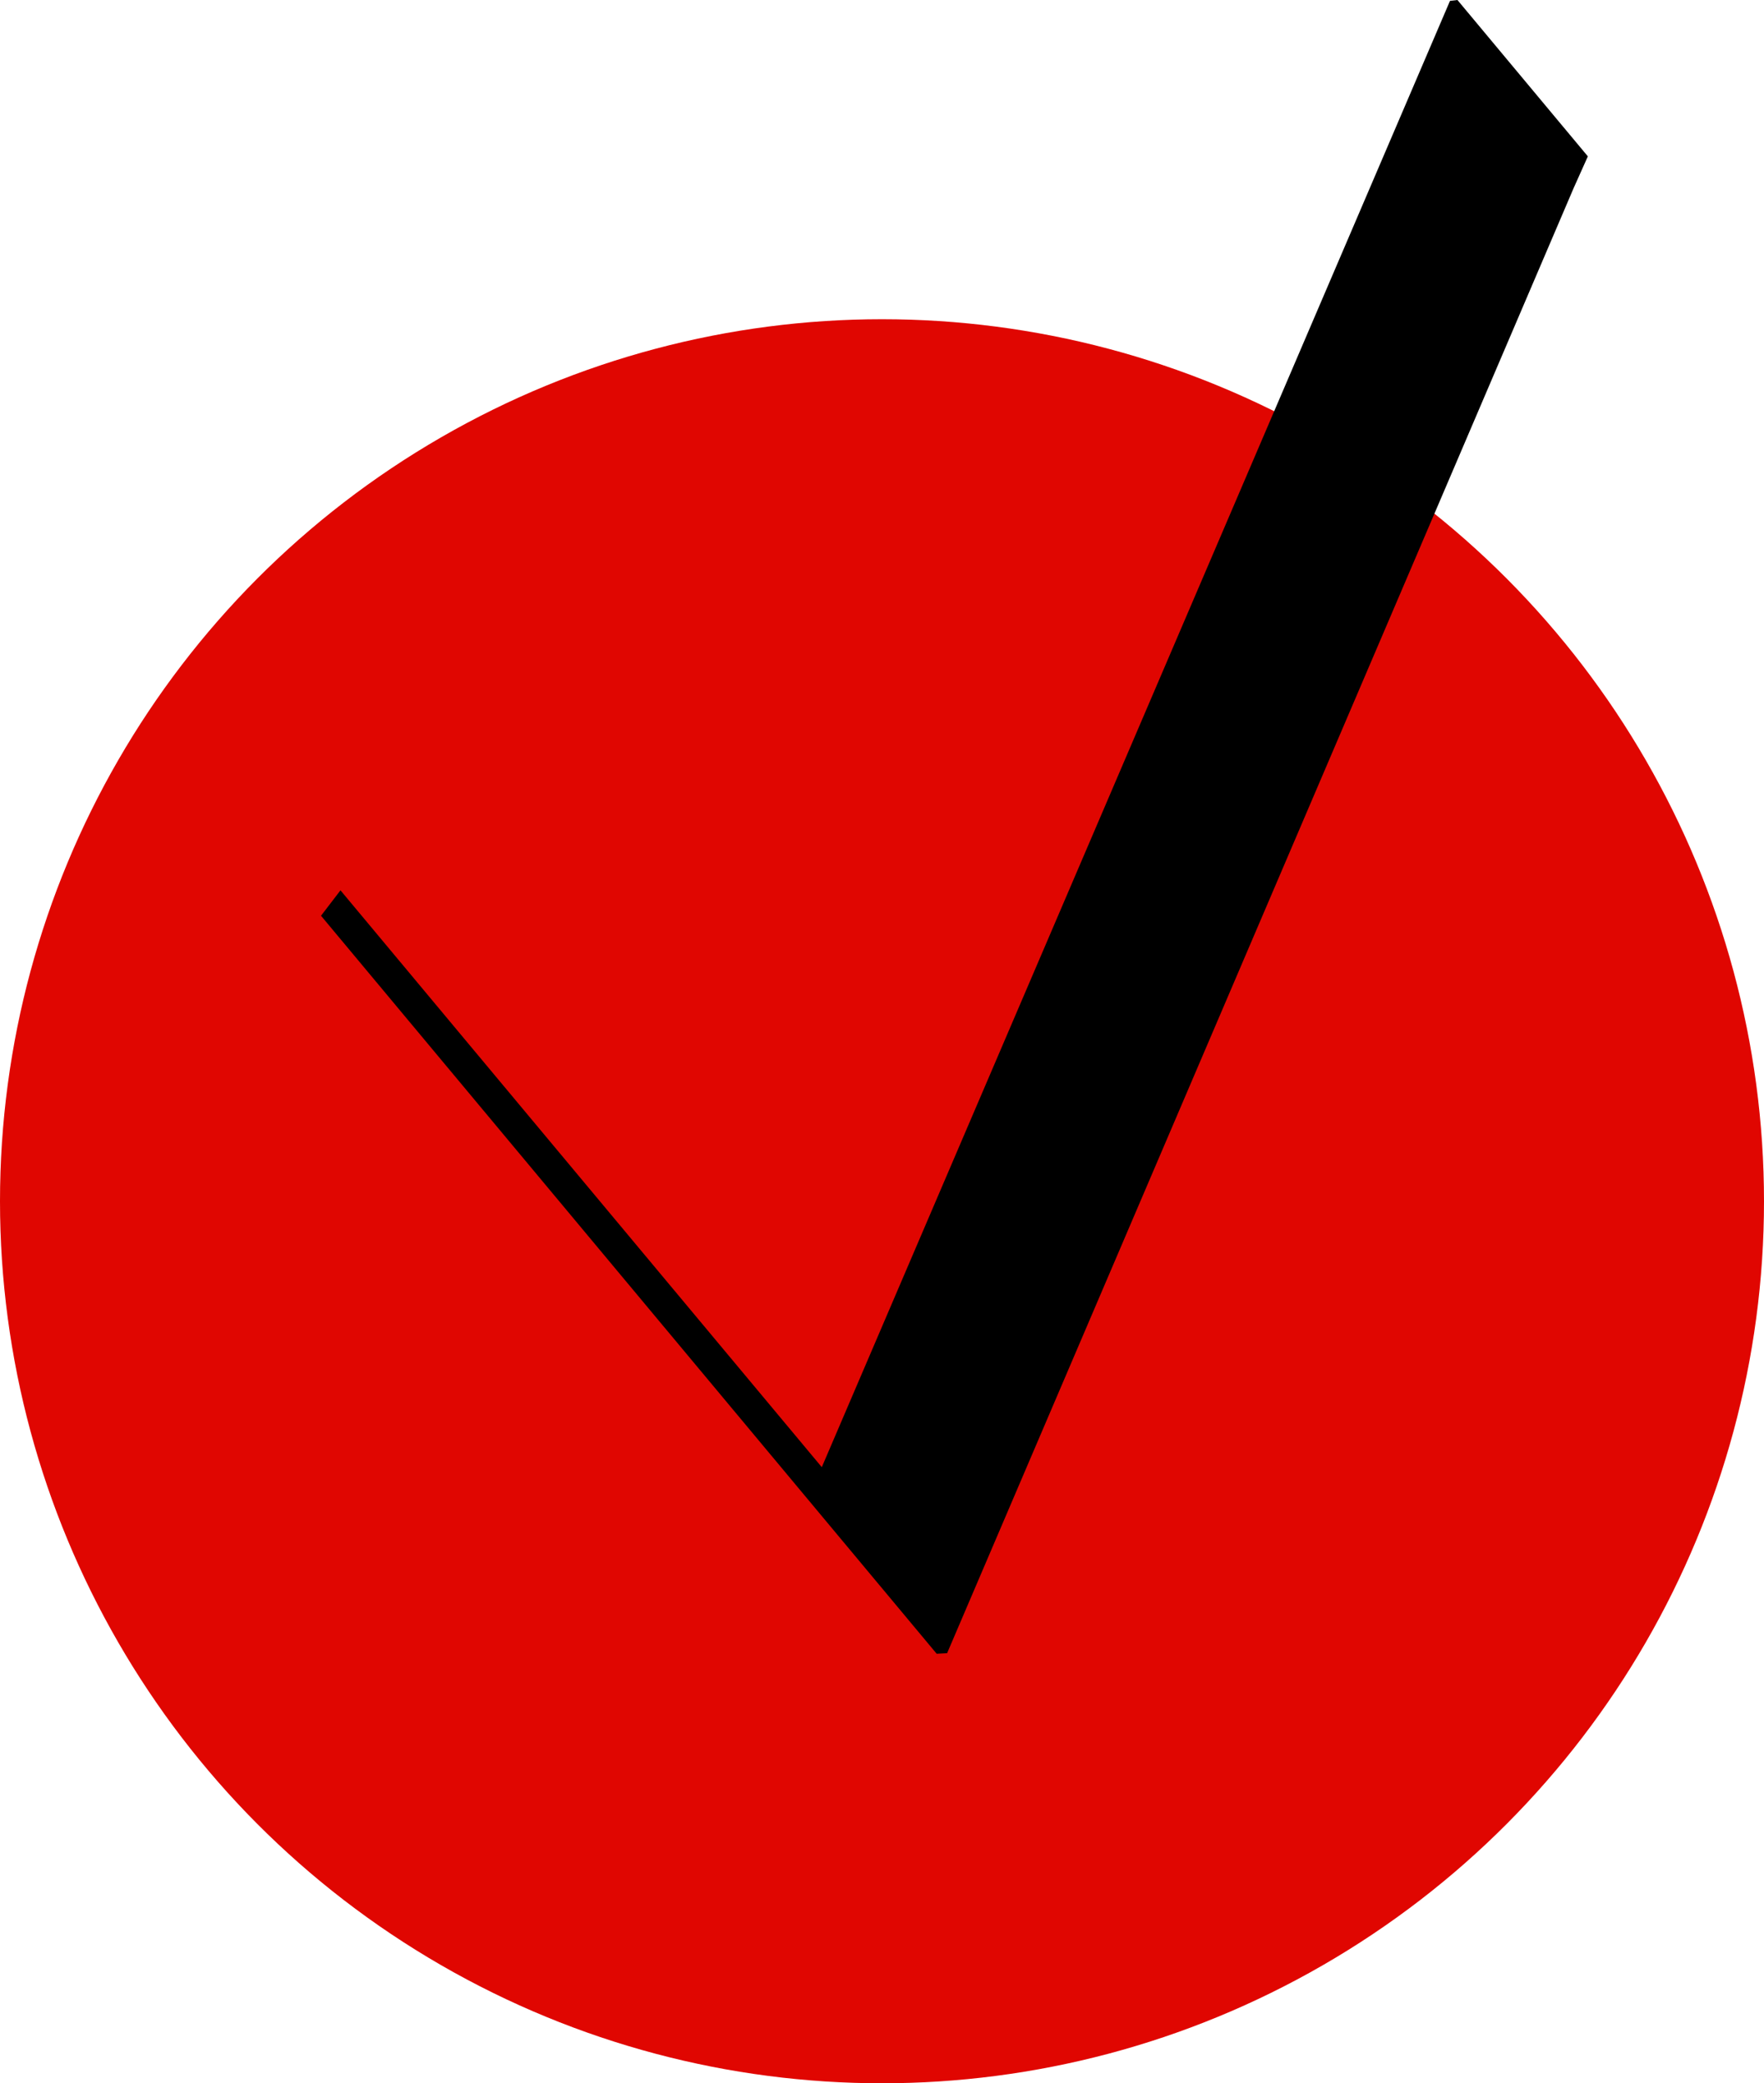 <?xml version="1.0" encoding="UTF-8"?>
<svg xmlns="http://www.w3.org/2000/svg" id="Ebene_1" viewBox="0 0 165.84 195.85">
  <defs>
    <style>
      .cls-1 {
        fill: #e00601;
      }
    </style>
  </defs>
  <circle class="cls-1" cx="82.92" cy="112.93" r="82.92"></circle>
  <path d="M44.99,99.26l32.27,38.67L136.32.08l.7-.08,12.26,14.7-1.34,2.99-58.9,137.73-.98.05L30.18,86.09l1.83-2.39,12.98,15.56Z"></path>
</svg>
